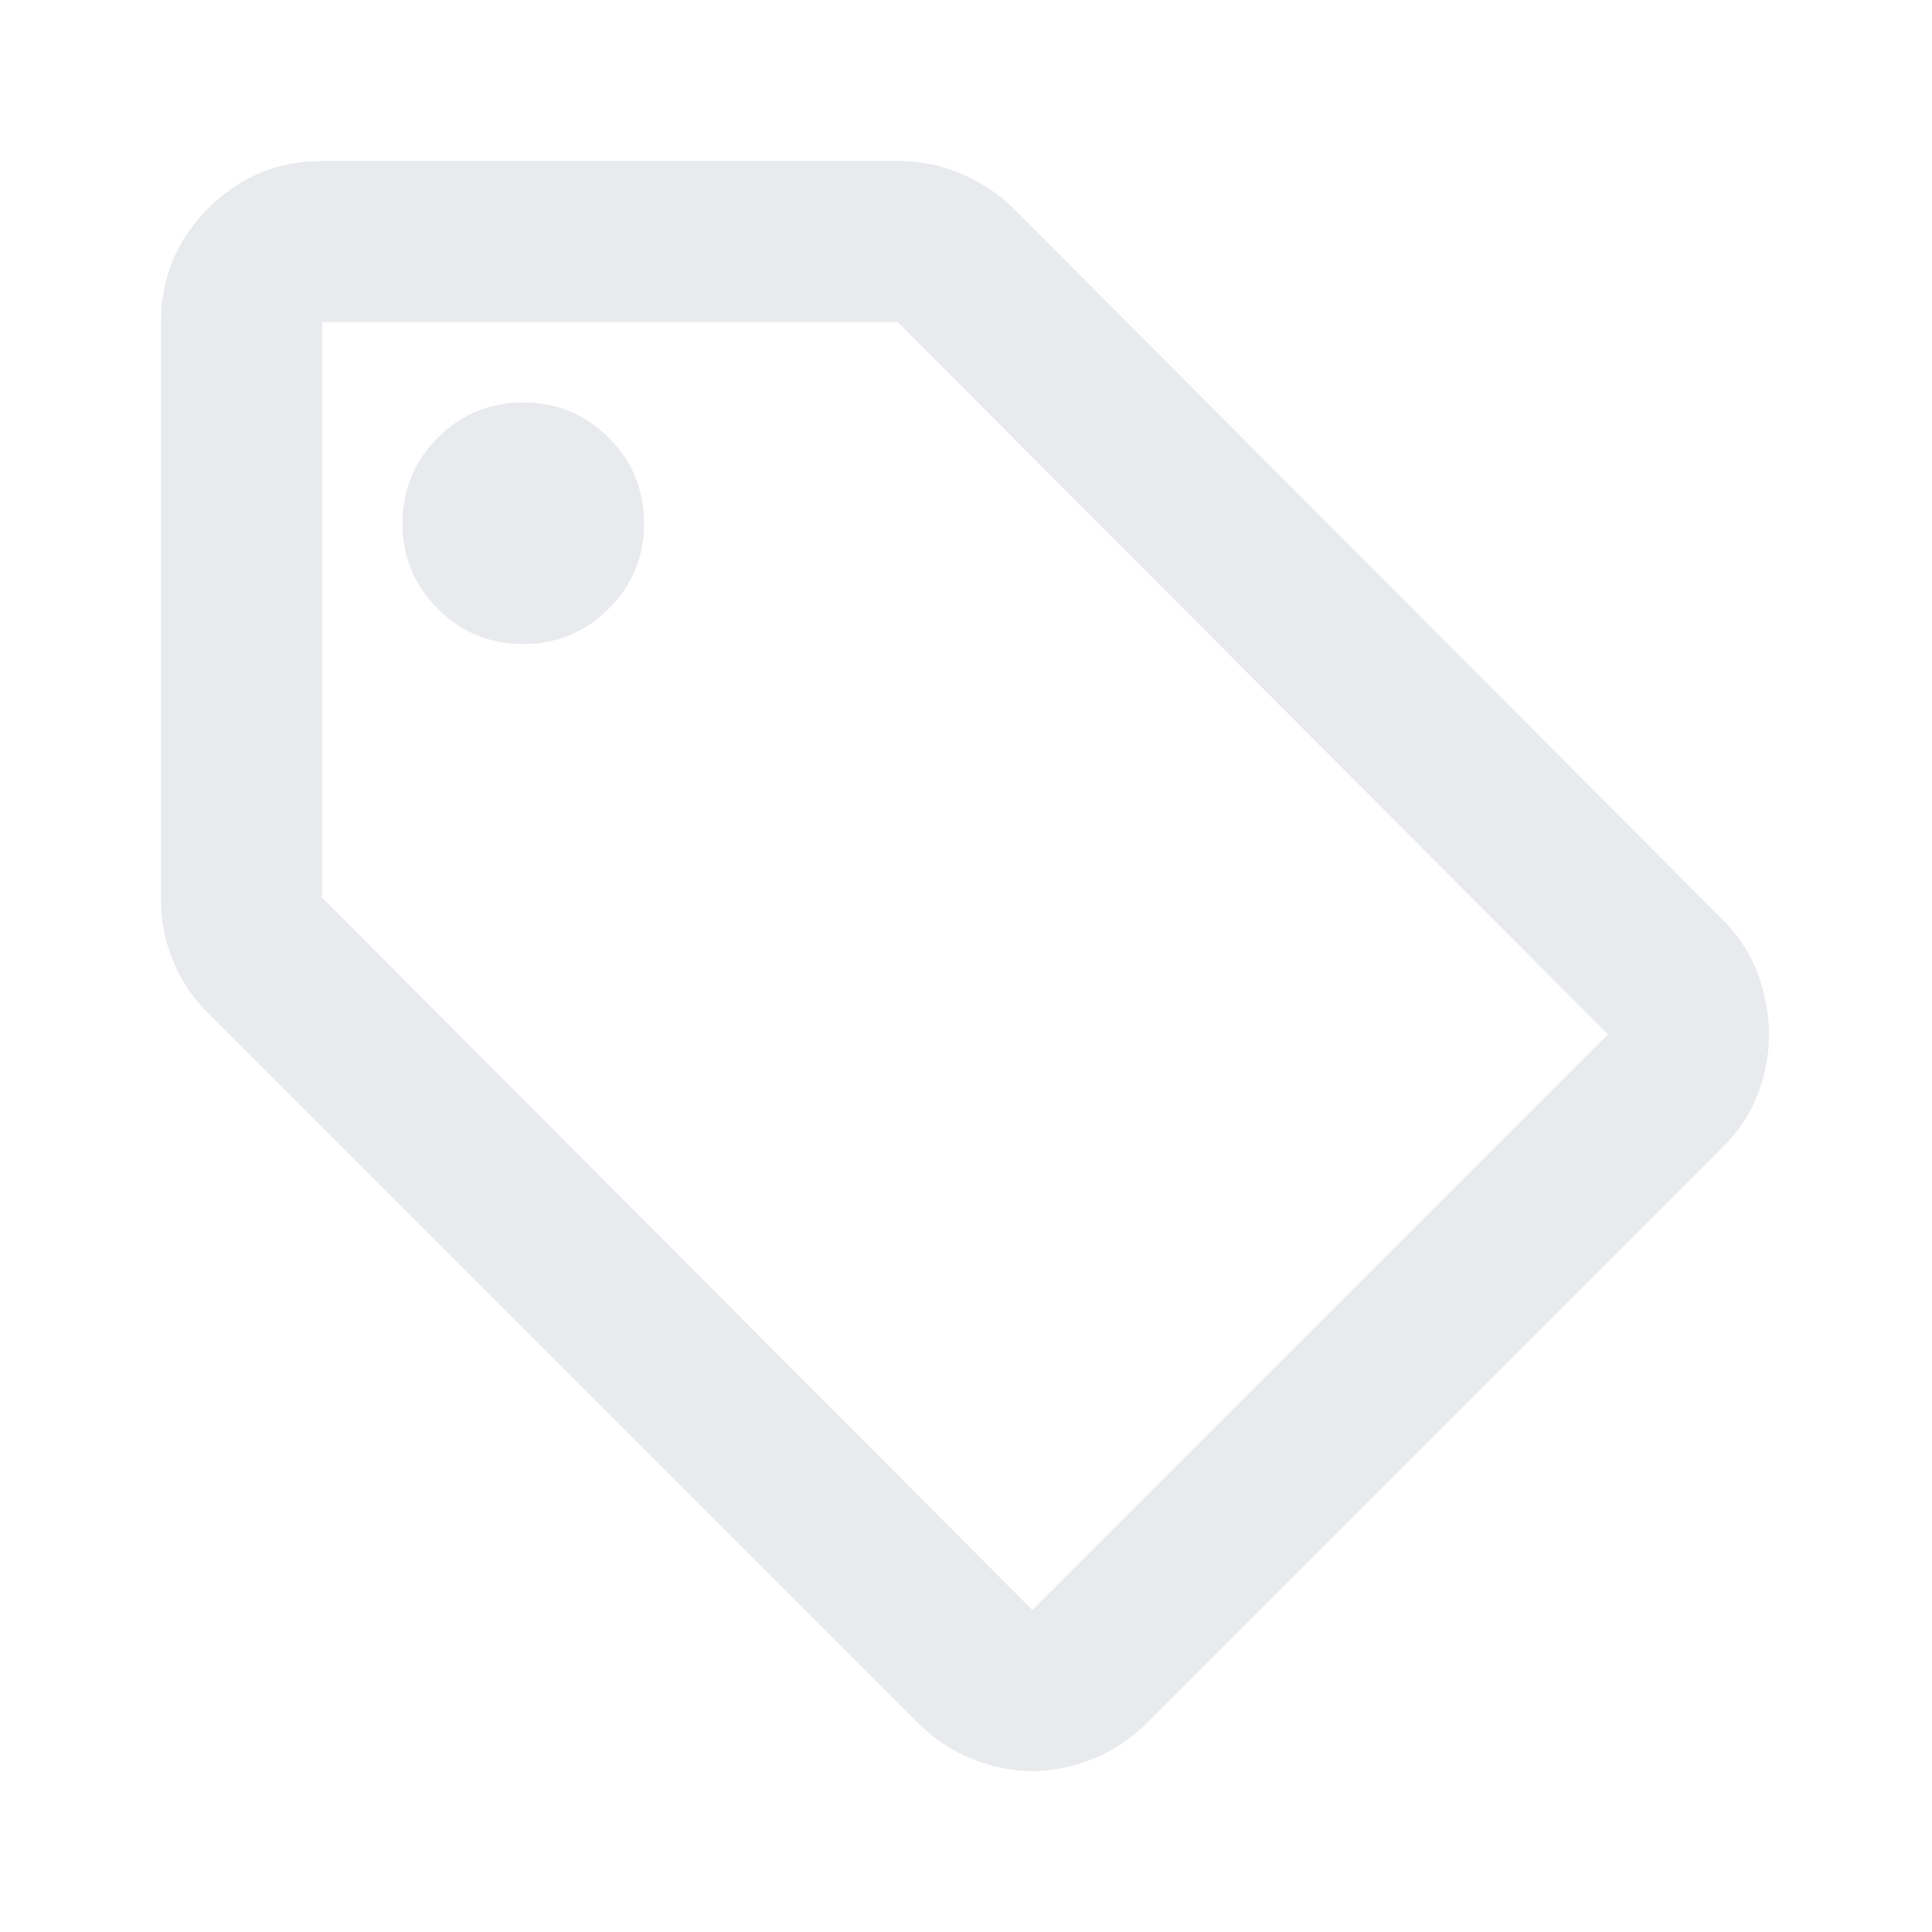 <svg width="24" height="24" viewBox="0 0 24 24" fill="none" xmlns="http://www.w3.org/2000/svg">
<path d="M21.4 14.25L14.25 21.4C14.05 21.6 13.825 21.75 13.575 21.85C13.325 21.95 13.075 22 12.825 22C12.575 22 12.325 21.95 12.075 21.85C11.825 21.75 11.6 21.6 11.4 21.4L2.575 12.575C2.392 12.392 2.25 12.179 2.15 11.938C2.05 11.696 2 11.442 2 11.175V4C2 3.45 2.196 2.979 2.587 2.587C2.979 2.196 3.45 2 4 2H11.175C11.442 2 11.7 2.054 11.95 2.163C12.2 2.271 12.417 2.417 12.6 2.6L21.4 11.425C21.6 11.625 21.746 11.85 21.837 12.1C21.929 12.35 21.975 12.6 21.975 12.85C21.975 13.1 21.929 13.346 21.837 13.588C21.746 13.829 21.6 14.05 21.4 14.25ZM12.825 20L19.975 12.85L11.15 4H4V11.15L12.825 20ZM6.5 8C6.917 8 7.271 7.854 7.562 7.562C7.854 7.271 8 6.917 8 6.5C8 6.083 7.854 5.729 7.562 5.438C7.271 5.146 6.917 5 6.5 5C6.083 5 5.729 5.146 5.438 5.438C5.146 5.729 5 6.083 5 6.5C5 6.917 5.146 7.271 5.438 7.562C5.729 7.854 6.083 8 6.5 8Z" fill="#E8EAED"/>
</svg>
